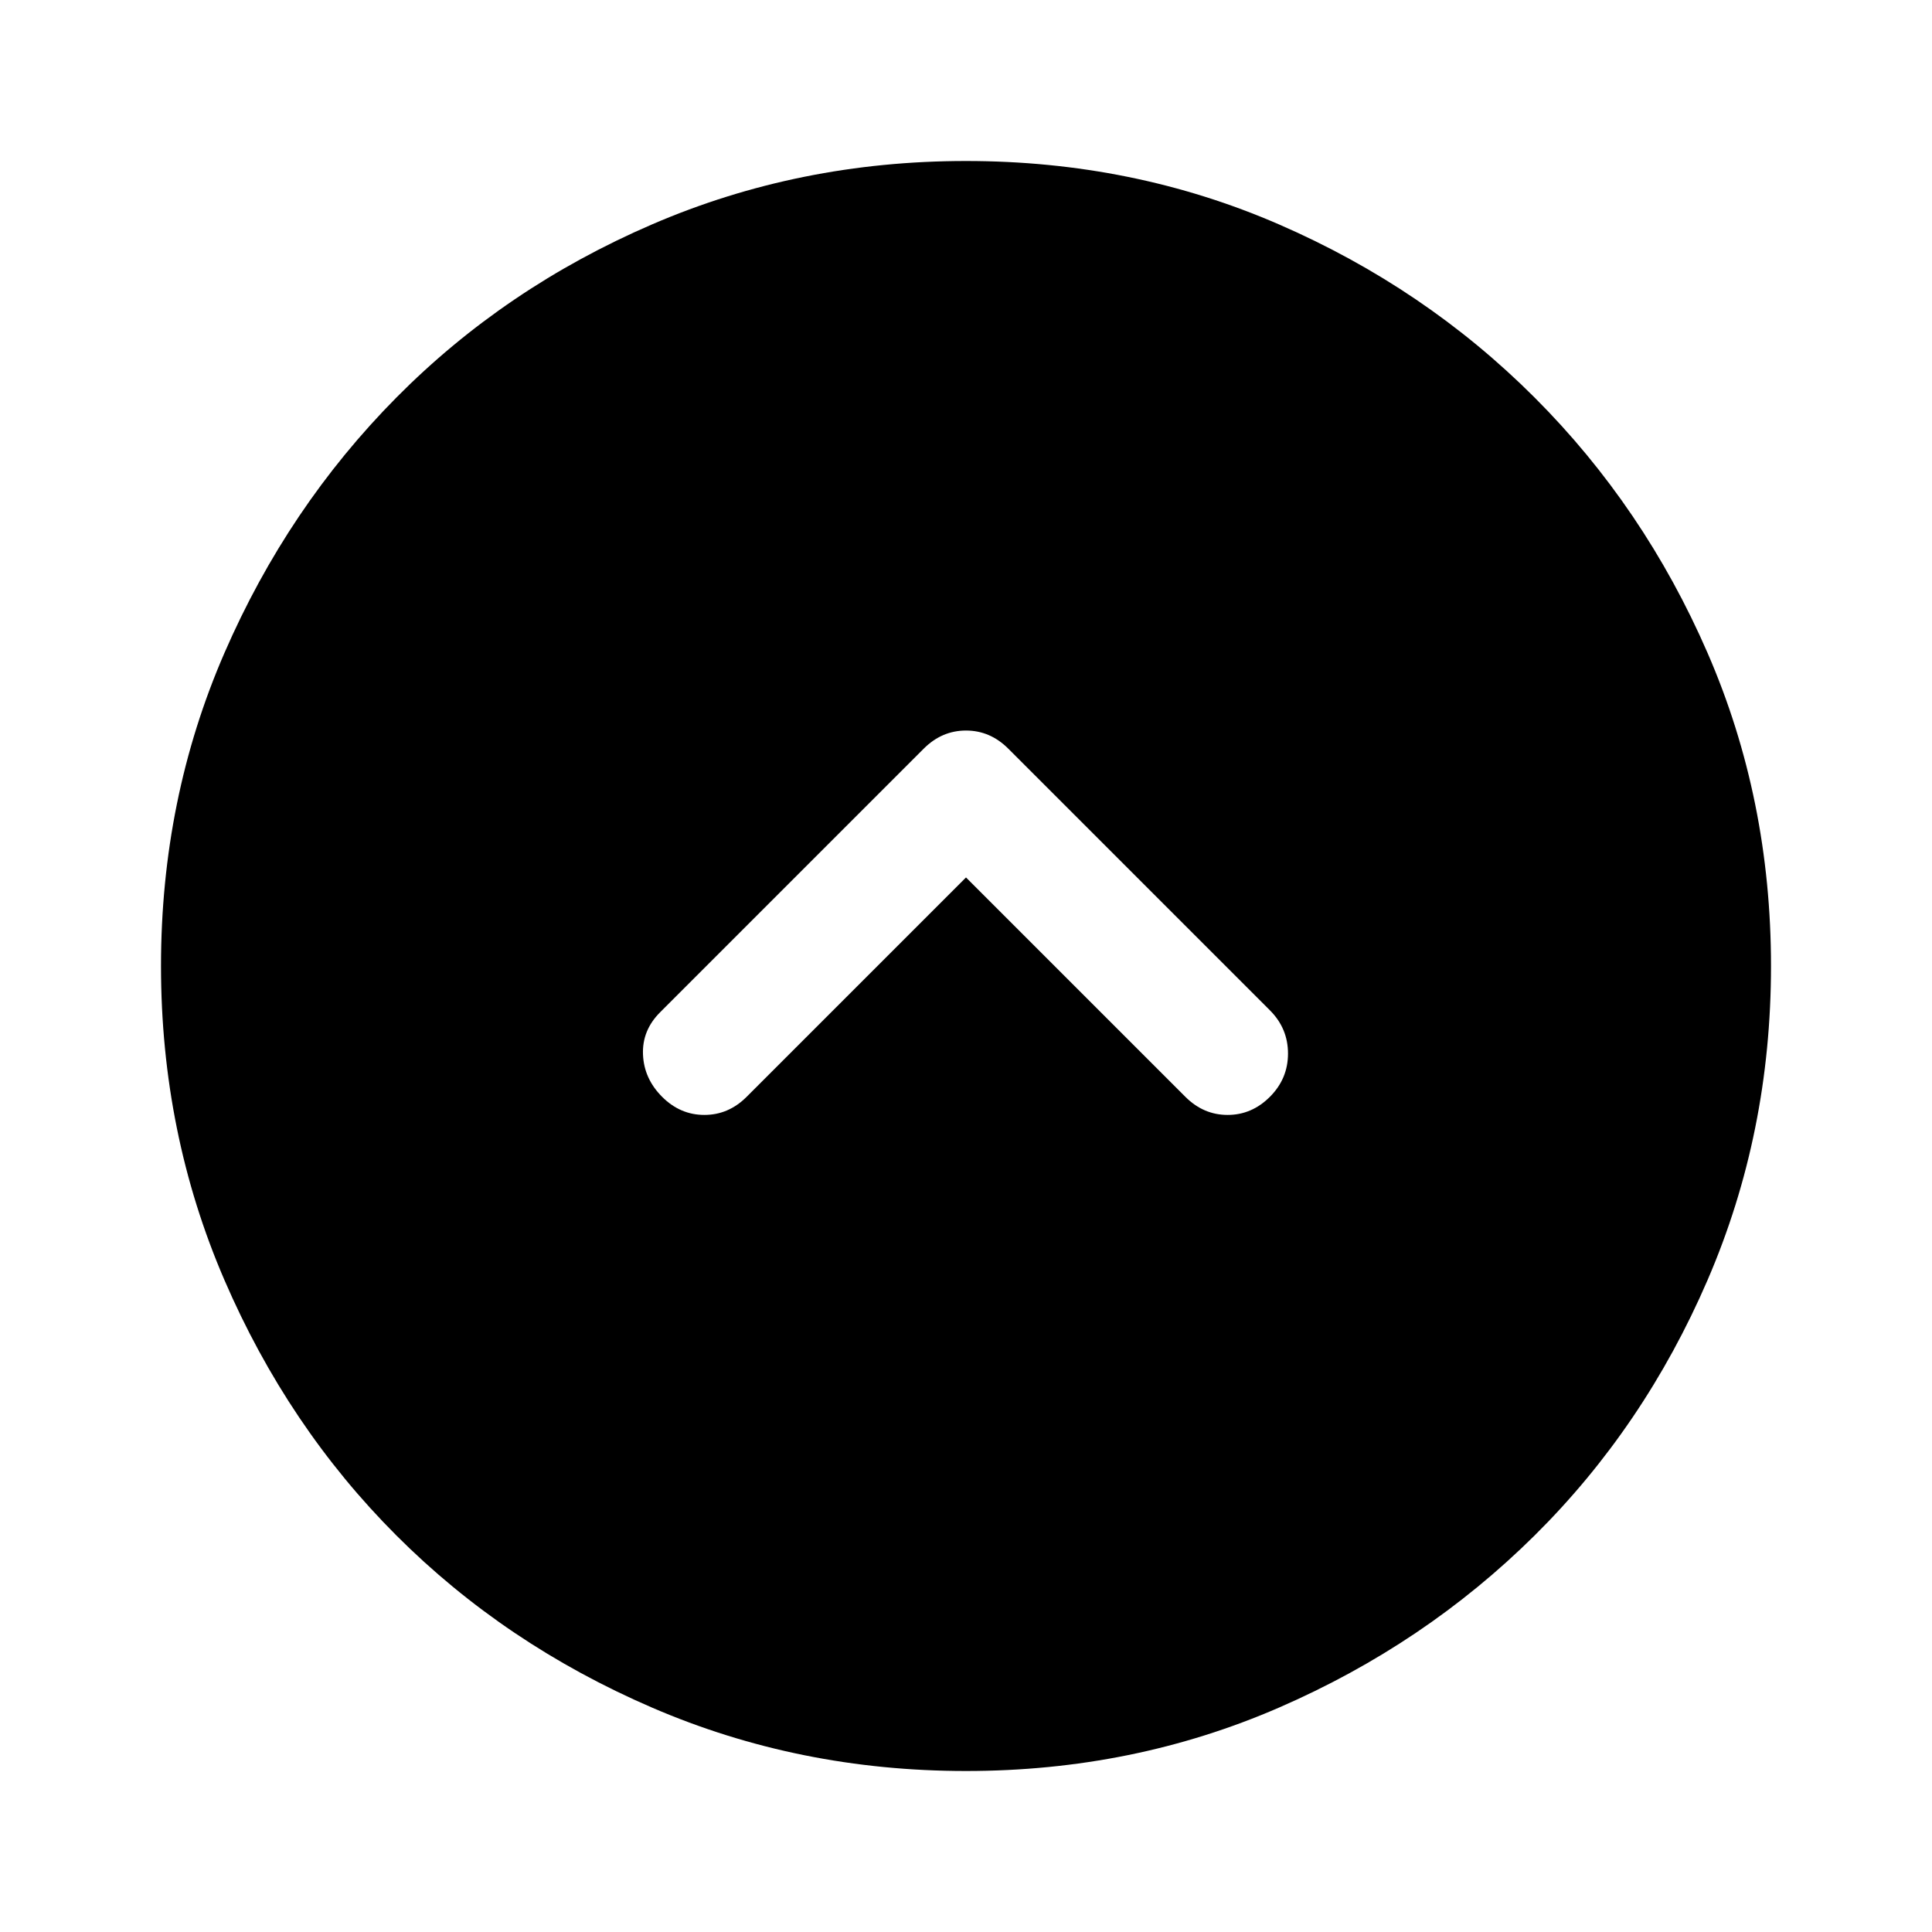 <svg xmlns="http://www.w3.org/2000/svg" width="48" height="48" viewBox="0 -960 960 960"><path d="m480-524 109 109q9 9 21 9t21-9q9-9 9-21.5t-9-21.5L501-588q-9-9-21-9t-21 9L328-457q-9 9-8.5 21t9.5 21q9 9 21 9t21-9l109-109Zm0 444q-83 0-156-31.5T197-197q-54-54-85.5-127T80-480q0-83 31.5-155.5t85.5-127q54-54.5 127-86T480-880q83 0 155.5 31.5t127 86q54.5 54.5 86 127T880-480q0 83-31.5 156t-86 127q-54.5 54-127 85.5T480-80Z"/></svg>